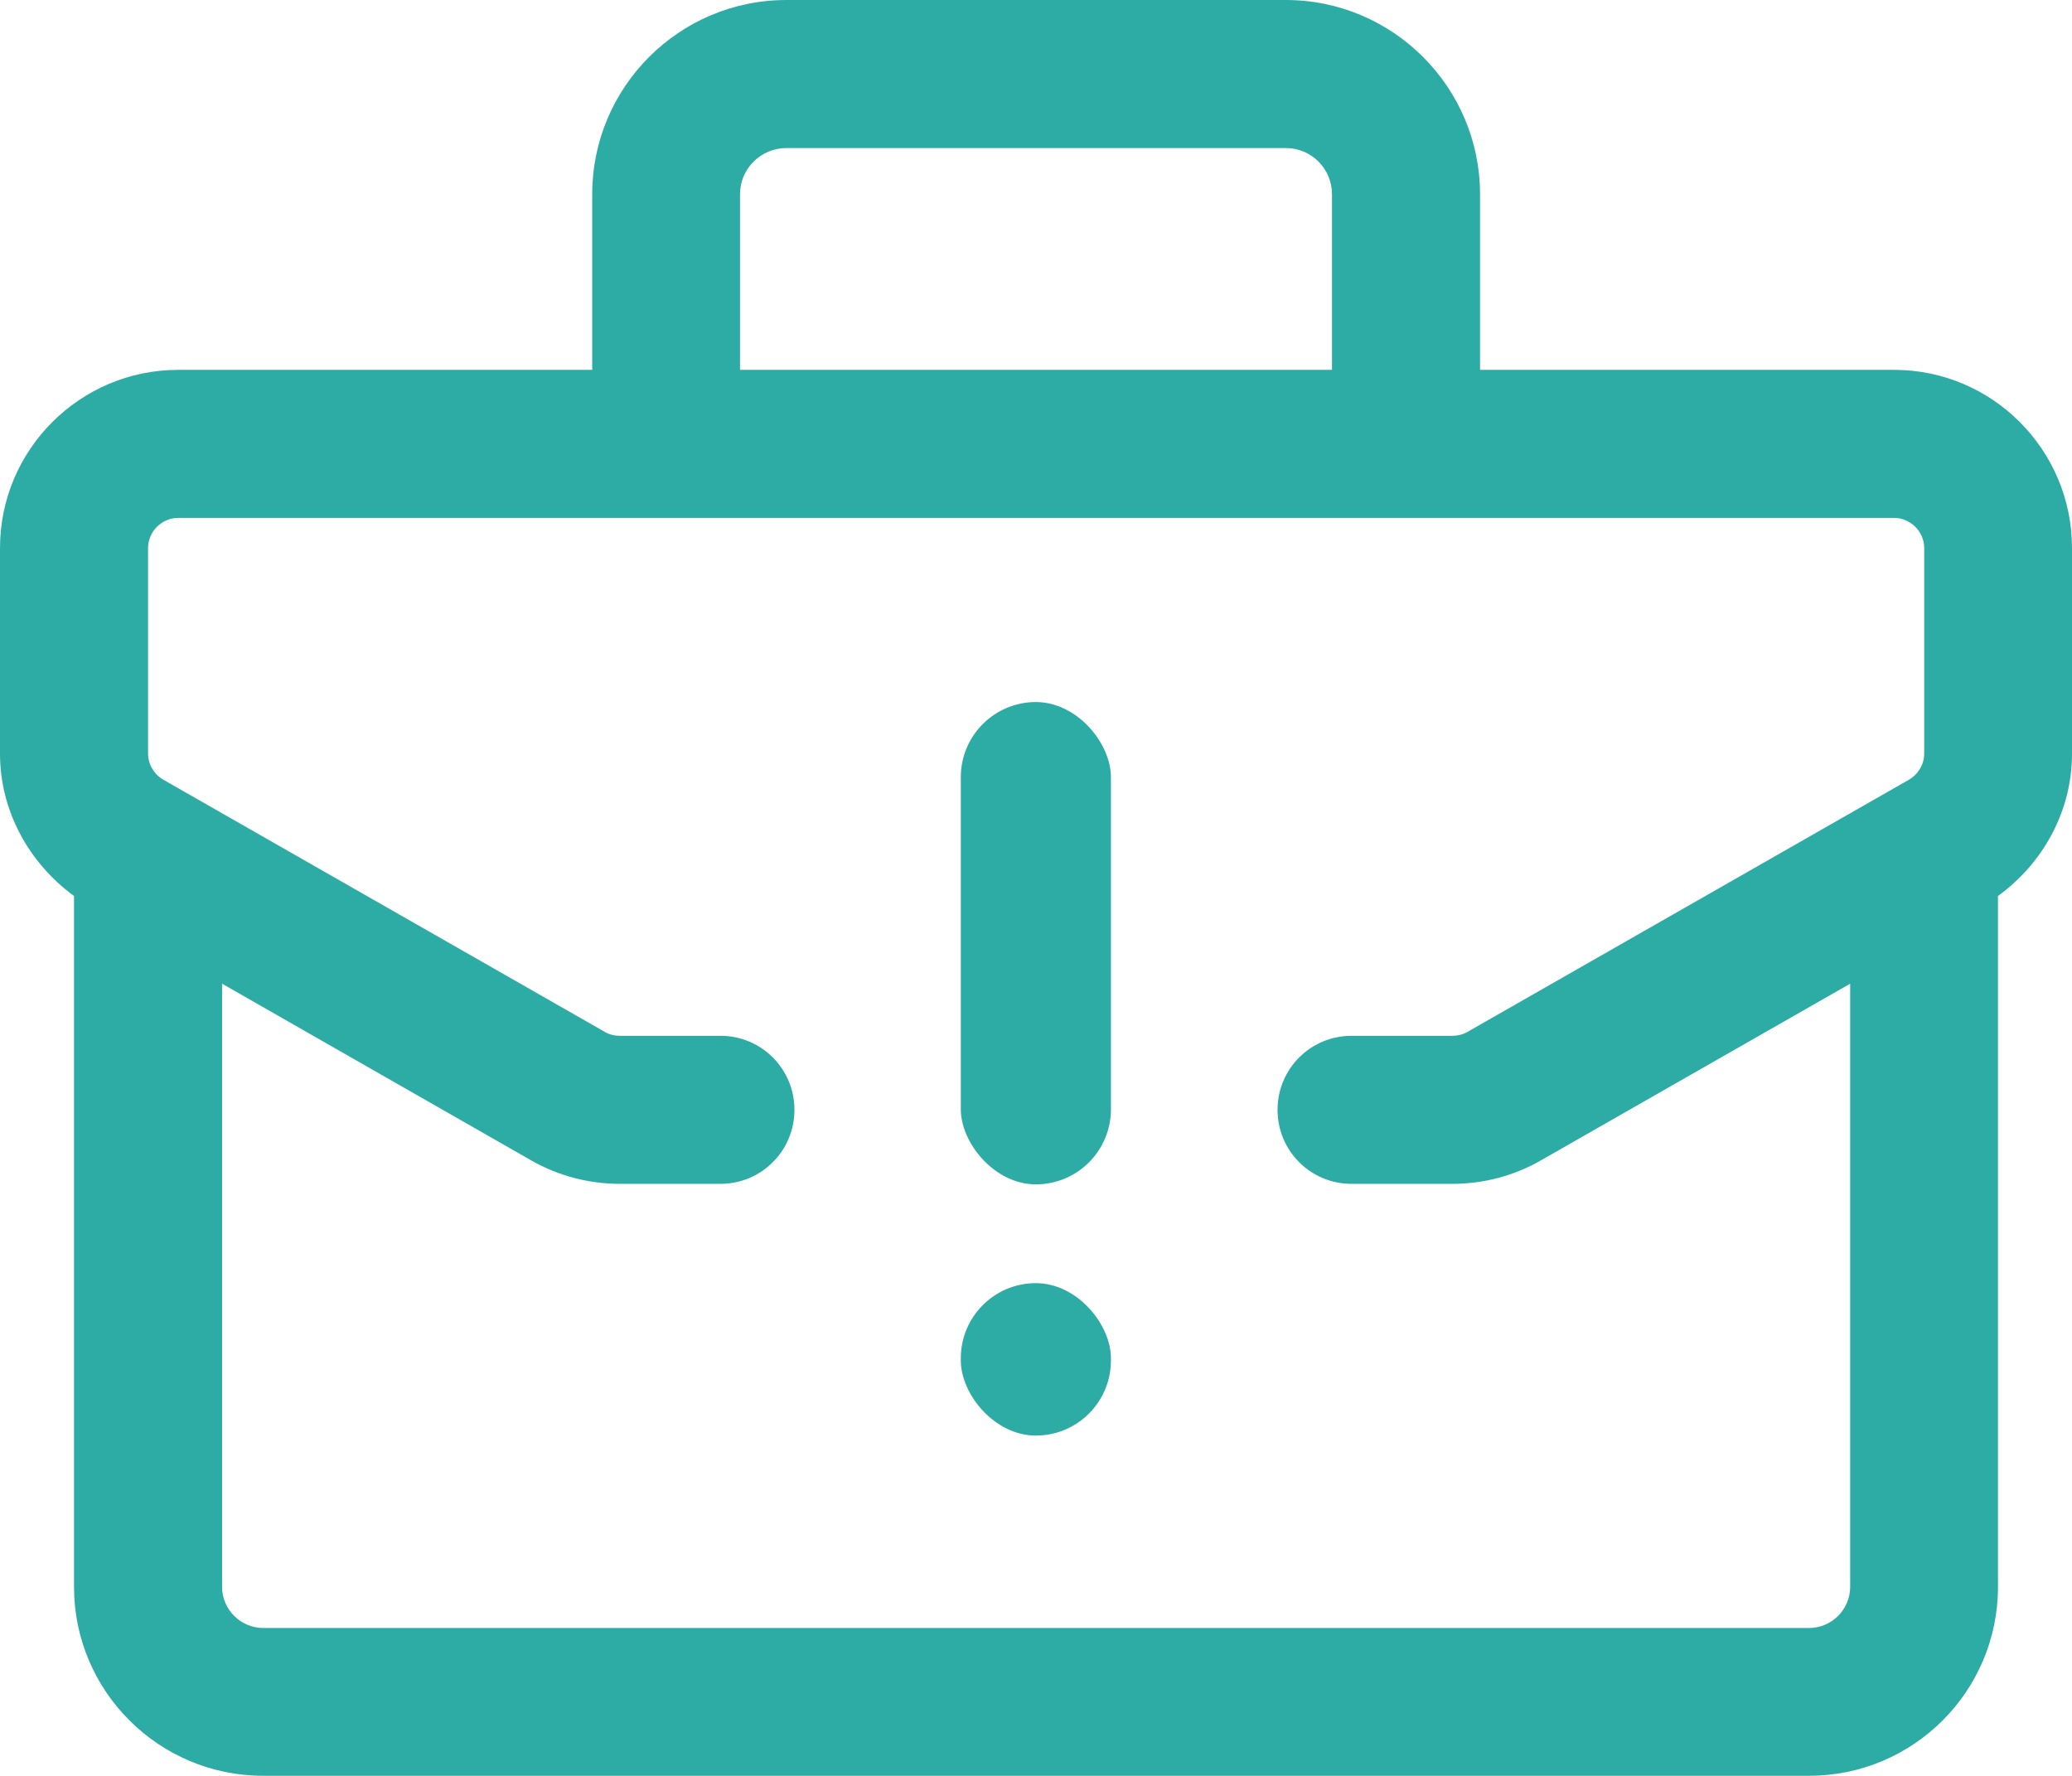 <?xml version="1.0" encoding="UTF-8"?><svg id="Livello_2" xmlns="http://www.w3.org/2000/svg" viewBox="0 0 80.33 68.85"><defs><style>.cls-1{fill:#2daca6;}</style></defs><g id="Livello_1-2"><g><path class="cls-1" d="M73.43,14.34h-16.05V7.53c0-4.15-3.38-7.53-7.53-7.53H30.49c-4.16,0-7.53,3.38-7.53,7.53v6.81H6.91c-3.81,0-6.91,3.1-6.91,6.91v7.97c0,2.21,1.11,4.23,2.87,5.52v26.79c0,4.04,3.29,7.32,7.33,7.32h59.94c4.04,0,7.32-3.28,7.32-7.32v-26.79c1.77-1.29,2.87-3.31,2.87-5.52v-7.97c0-3.81-3.09-6.91-6.9-6.91ZM28.69,7.53c0-.99,.81-1.79,1.8-1.79h19.36c.99,0,1.79,.8,1.79,1.79v6.81H28.69V7.53Zm45.91,21.69c0,.41-.23,.8-.59,1.01l-17.12,9.78c-.17,.1-.38,.15-.58,.15h-3.91c-1.59,0-2.87,1.28-2.87,2.87h0c0,1.59,1.28,2.87,2.87,2.87h3.91c1.2,0,2.39-.31,3.43-.91l11.99-6.85v23.39c0,.87-.72,1.59-1.59,1.59H10.2c-.87,0-1.59-.72-1.59-1.59v-23.39l12,6.86c1.04,.59,2.22,.9,3.42,.9h3.9c1.59,0,2.87-1.28,2.87-2.87h0c0-1.59-1.28-2.87-2.87-2.87h-3.9c-.21,0-.41-.05-.58-.15L6.33,30.23c-.36-.21-.59-.6-.59-1.01v-7.97c0-.64,.53-1.17,1.17-1.17H73.43c.64,0,1.17,.53,1.17,1.17v7.97Z"/><rect class="cls-1" x="37.25" y="27.22" width="5.82" height="18.7" rx="2.91" ry="2.91"/><rect class="cls-1" x="37.25" y="49.75" width="5.82" height="5.91" rx="2.91" ry="2.91"/></g></g></svg>